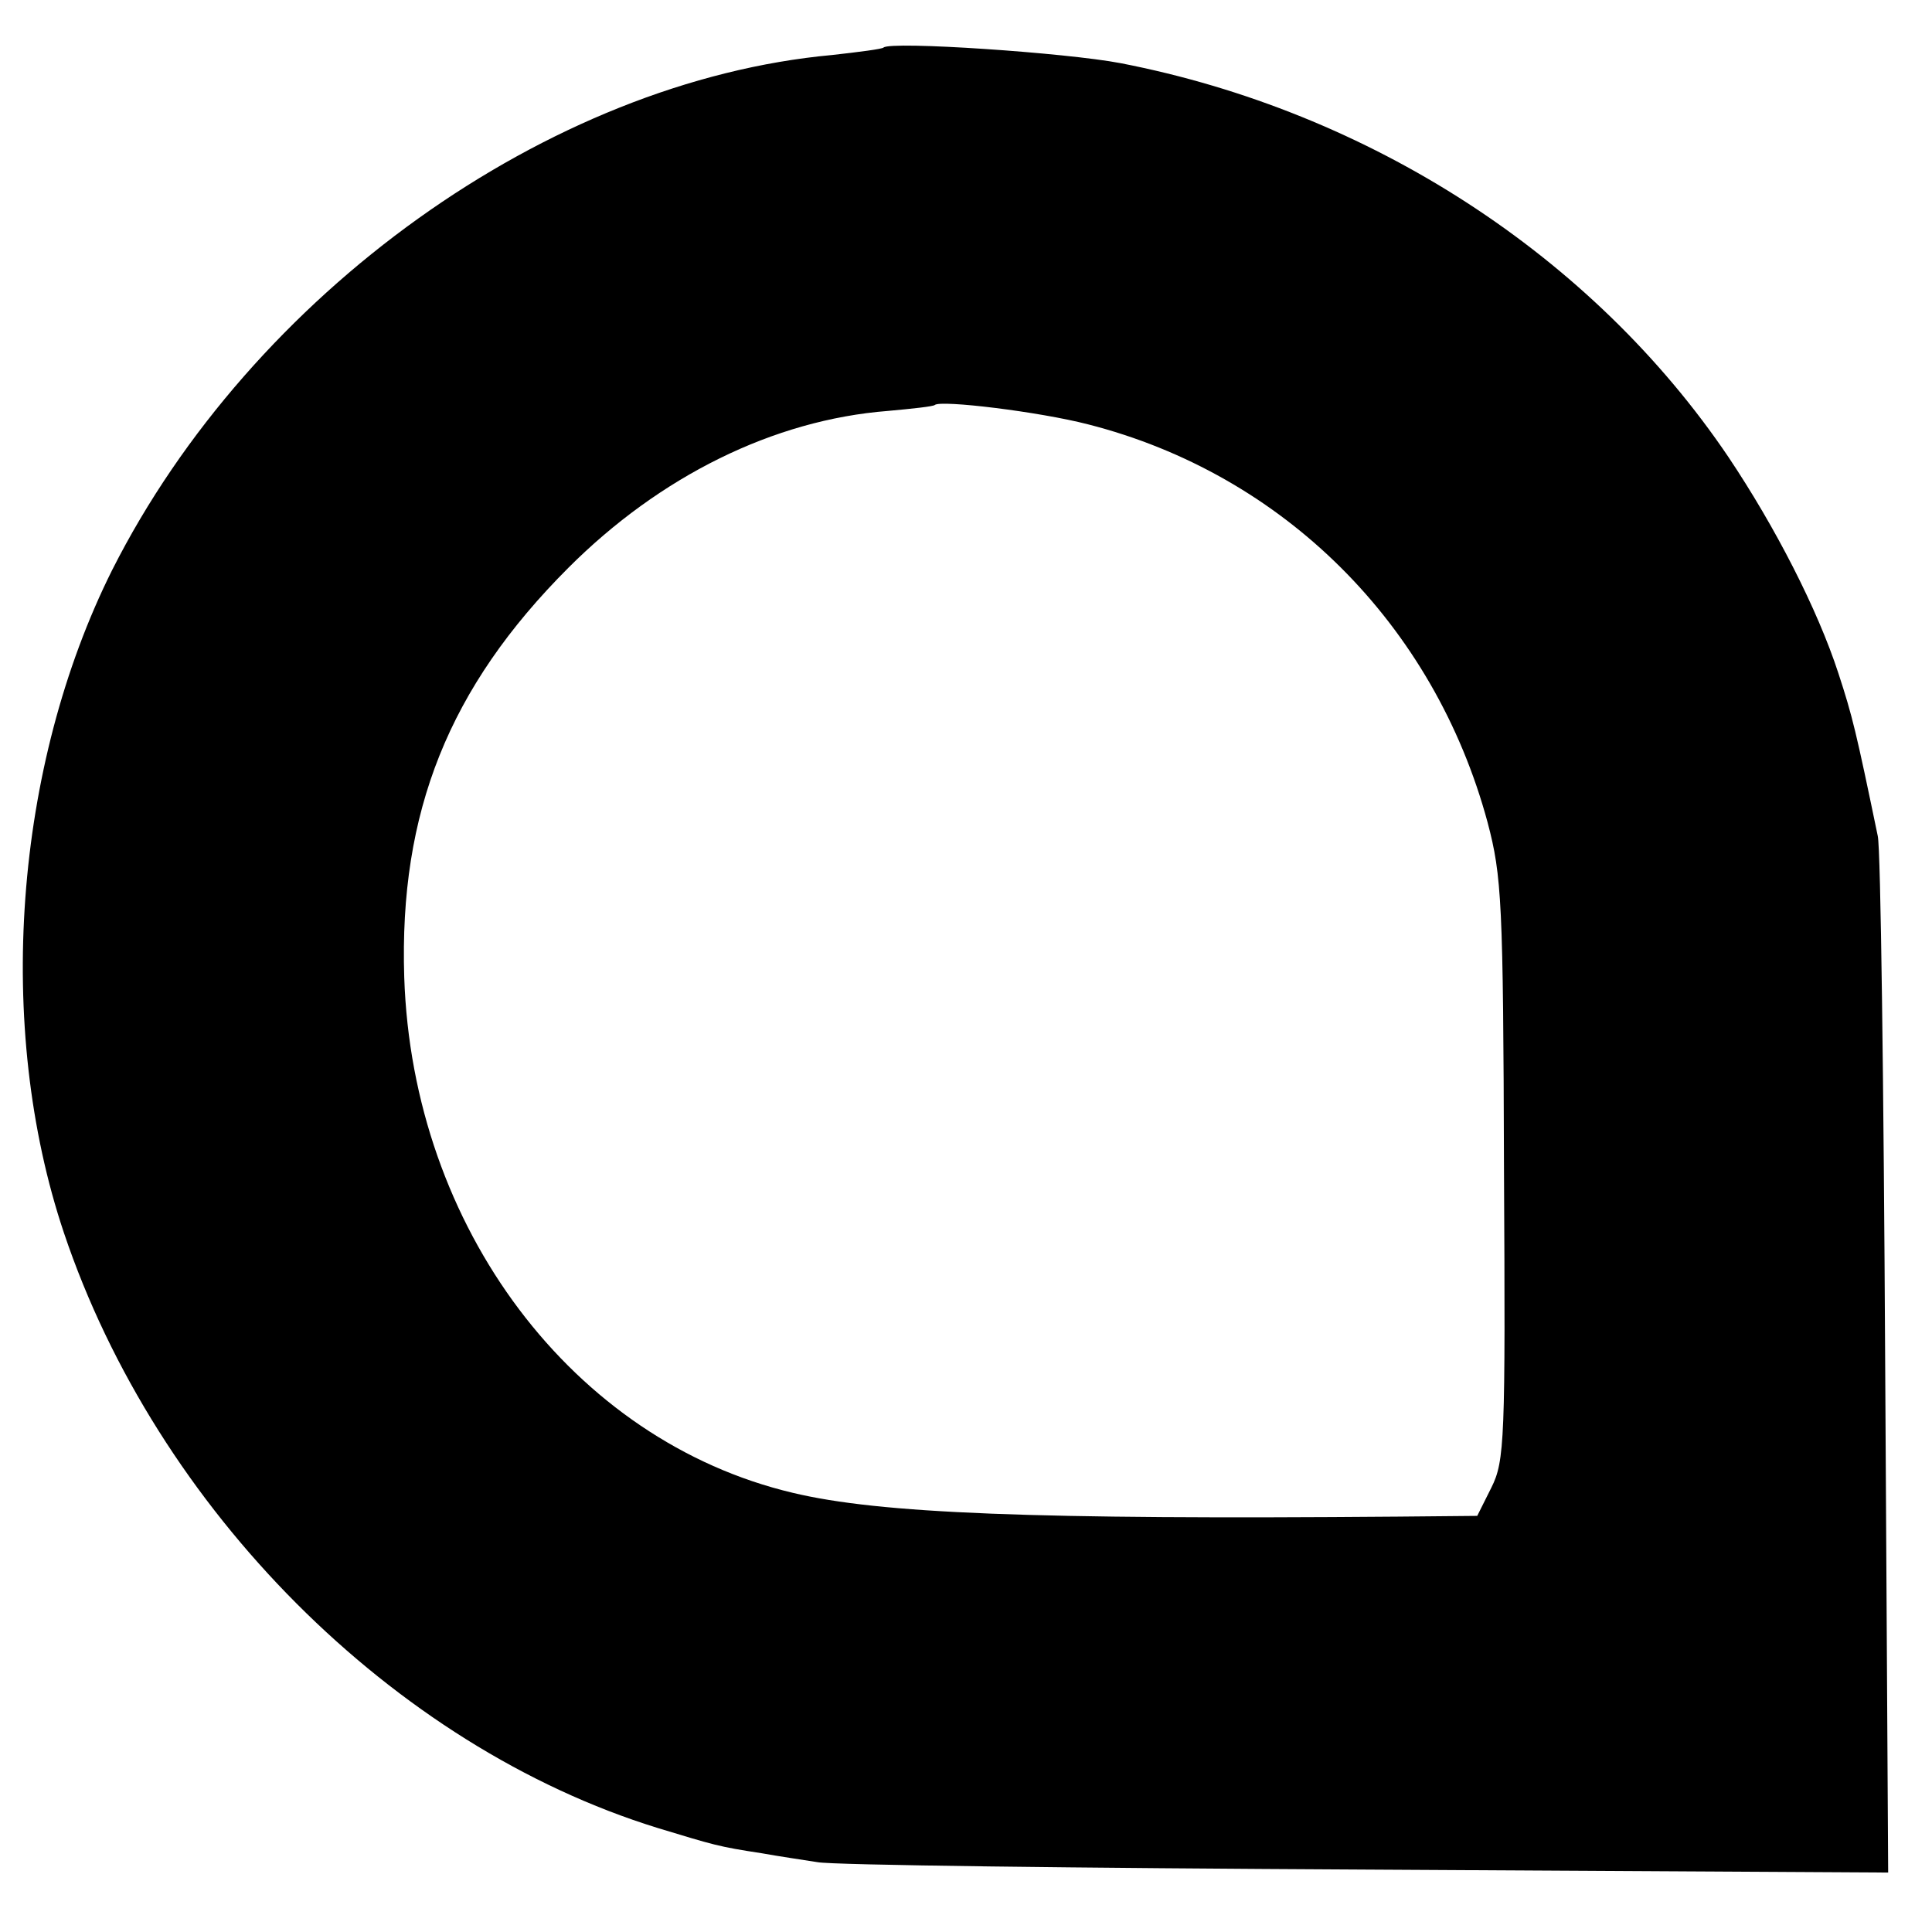 <?xml version="1.0" standalone="no"?>
<!DOCTYPE svg PUBLIC "-//W3C//DTD SVG 20010904//EN"
 "http://www.w3.org/TR/2001/REC-SVG-20010904/DTD/svg10.dtd">
<svg version="1.0" xmlns="http://www.w3.org/2000/svg"
 width="260pt" height="260pt" viewBox="0 0 260 260"
 preserveAspectRatio="xMidYMid meet">
<g transform="translate(0,260) scale(0.1,-0.1)"
fill="#000000" stroke="none">
<path d="M1189 2536 c-2 -2 -33 -6 -69 -10 -382 -35 -781 -321 -969 -693 -132
-264 -158 -615 -65 -892 125 -372 443 -691 799 -801 76 -23 81 -25 140 -34 22
-4 56 -9 75 -12 19 -4 351 -8 738 -10 l703 -4 -4 683 c-2 375 -6 696 -10 712
-29 140 -34 161 -53 219 -28 86 -85 197 -148 291 -183 271 -483 465 -818 530
-73 14 -309 30 -319 21z m275 -507 c263 -67 466 -269 538 -536 19 -72 21 -107
22 -467 2 -364 1 -392 -17 -428 l-19 -38 -107 -1 c-491 -4 -697 4 -814 32
-296 70 -512 357 -523 694 -7 222 60 390 221 551 123 123 276 199 430 211 33
3 61 6 63 8 8 7 140 -9 206 -26z"/>
</g>
</svg>
